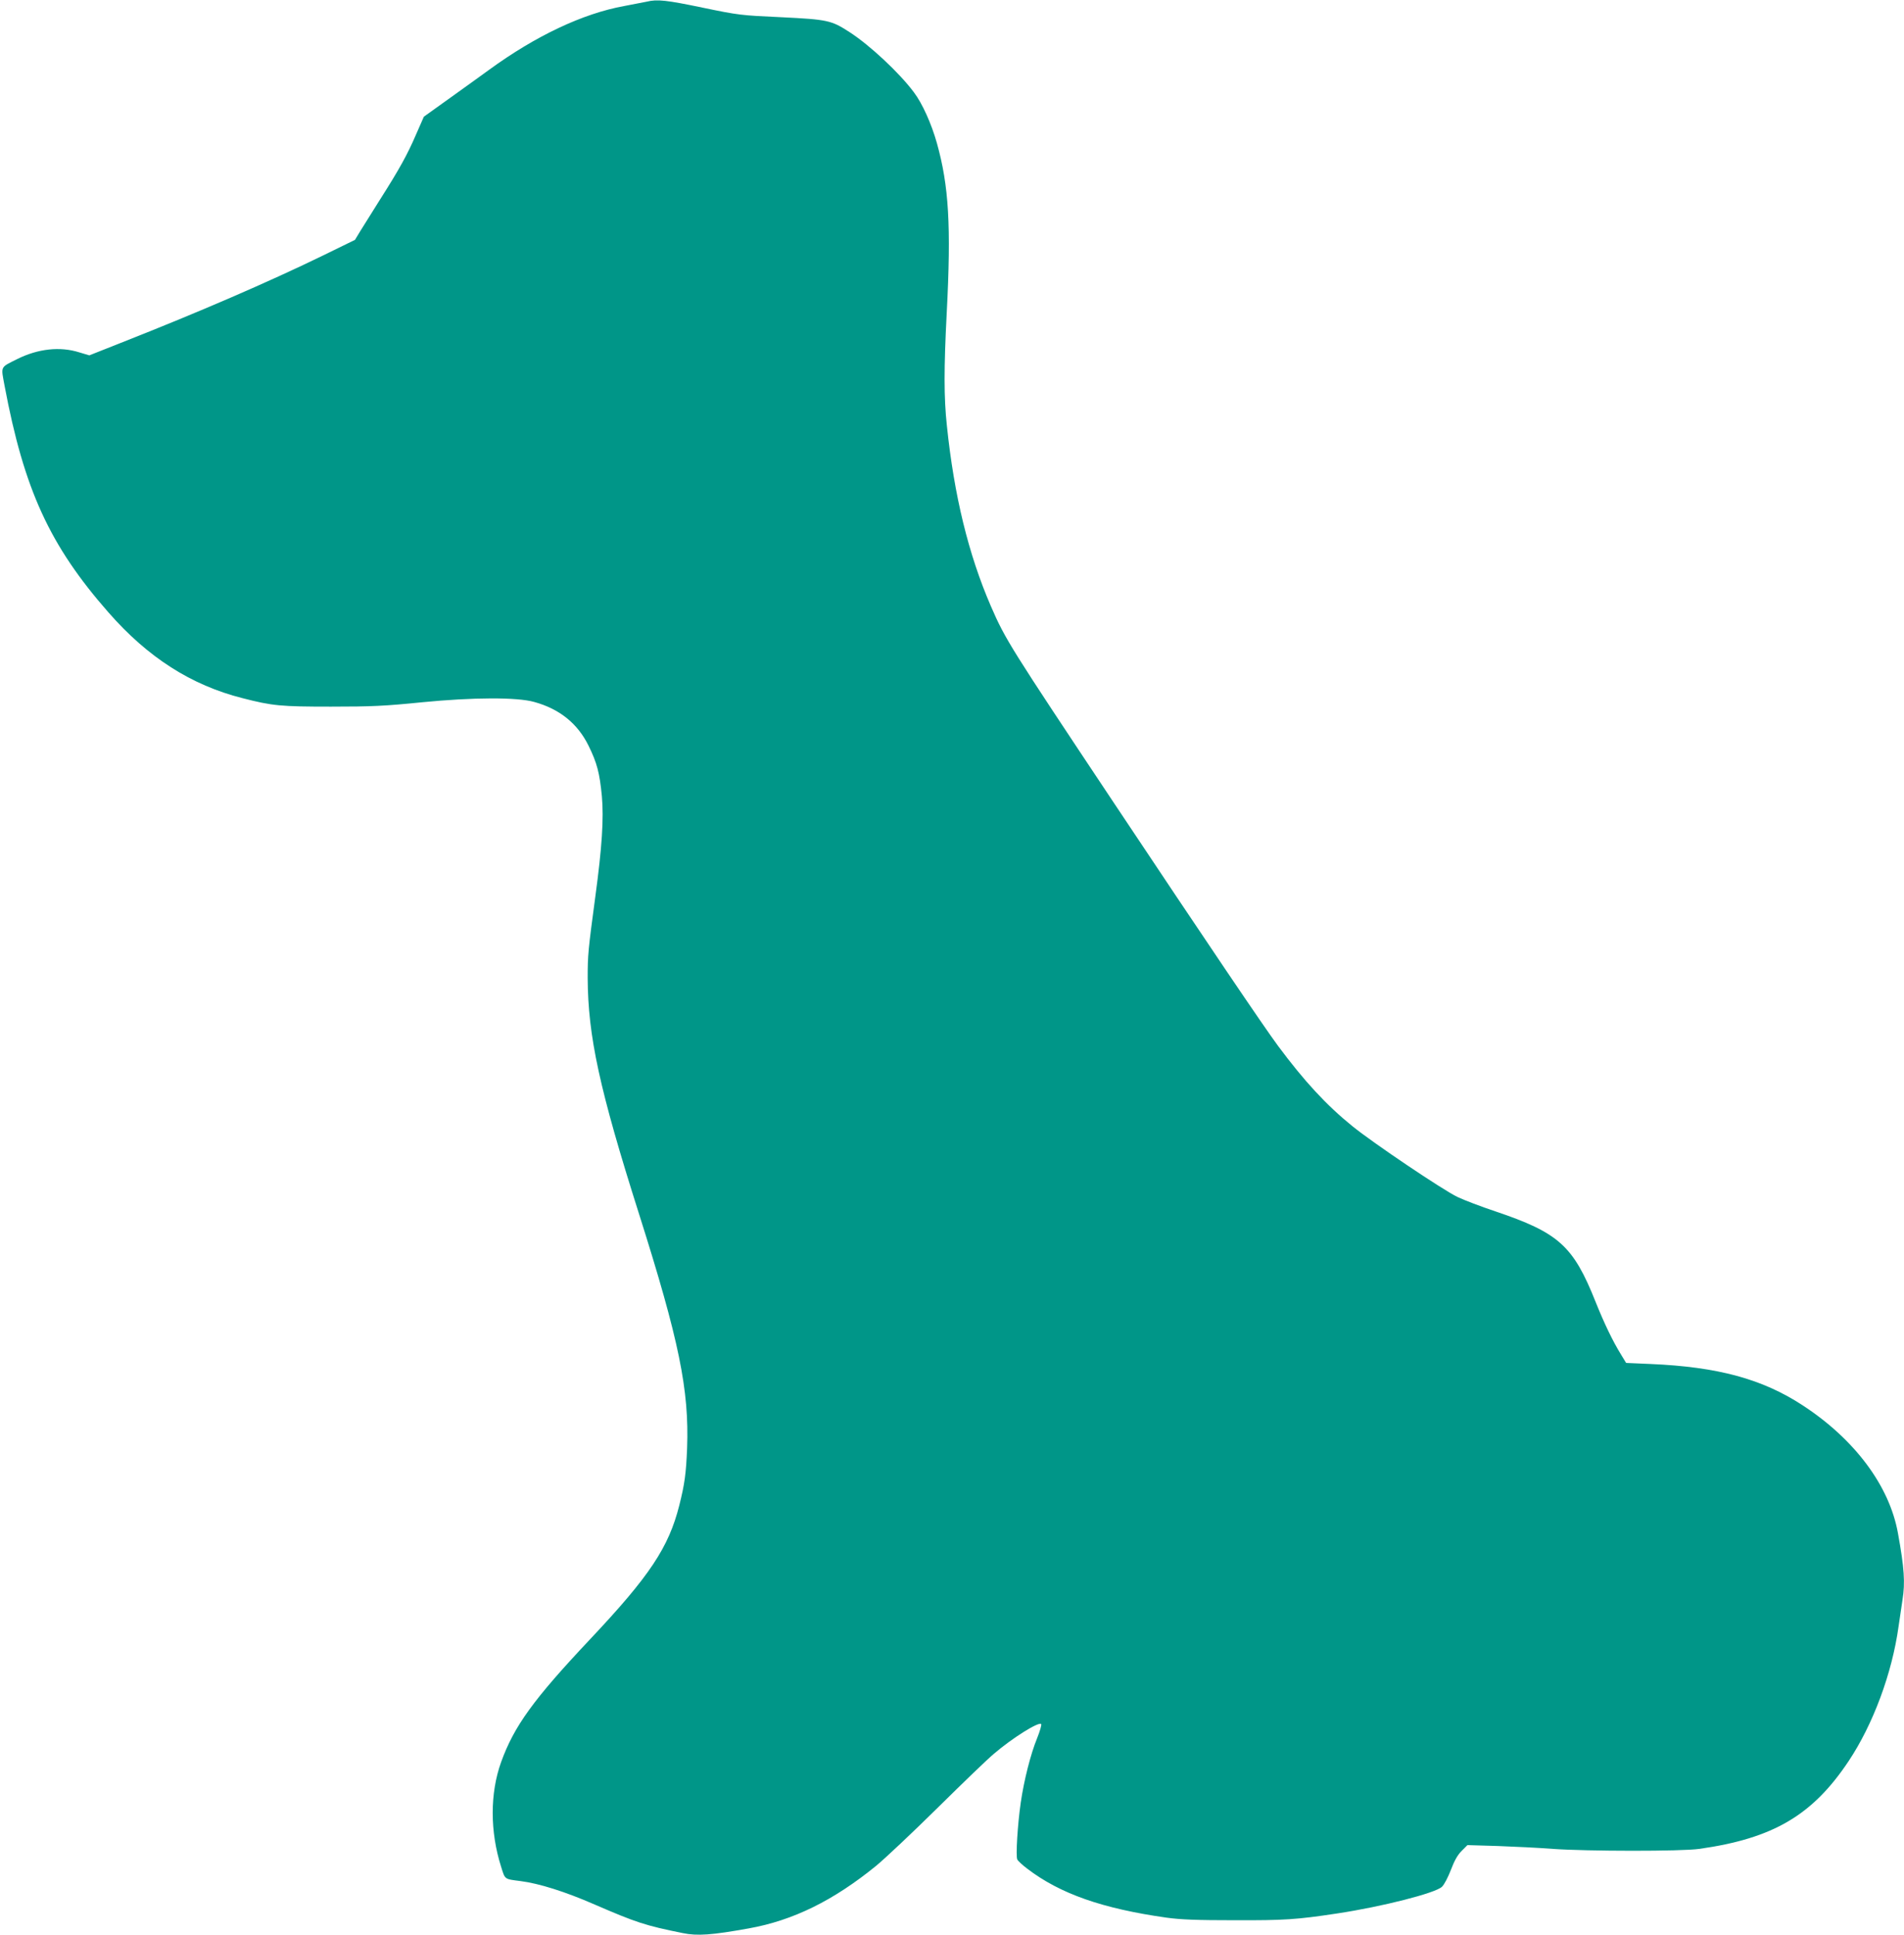 <?xml version="1.0" standalone="no"?>
<!DOCTYPE svg PUBLIC "-//W3C//DTD SVG 20010904//EN"
 "http://www.w3.org/TR/2001/REC-SVG-20010904/DTD/svg10.dtd">
<svg version="1.0" xmlns="http://www.w3.org/2000/svg"
 width="1260pt" height="1280pt" viewBox="0 0 1260 1280"
 preserveAspectRatio="xMidYMid meet">
<g transform="translate(0,1280) scale(0.1,-0.1)"
fill="#009688" stroke="none">
<path d="M4280 12789 c-19 -4 -87 -17 -150 -29 -274 -50 -585 -197 -895 -423
-38 -28 -151 -109 -250 -180 l-180 -129 -51 -116 c-58 -135 -110 -229 -239
-432 -50 -80 -108 -173 -129 -206 l-37 -61 -217 -106 c-356 -173 -813 -371
-1334 -576 l-207 -82 -67 20 c-127 40 -272 24 -409 -44 -116 -58 -109 -45 -85
-176 129 -687 298 -1057 688 -1501 261 -298 547 -481 887 -567 198 -51 253
-56 585 -56 271 0 356 4 604 29 336 33 628 34 741 2 168 -46 288 -143 360
-290 56 -114 73 -179 88 -334 13 -147 1 -336 -43 -661 -48 -357 -51 -390 -51
-541 2 -385 77 -734 341 -1565 264 -833 331 -1161 317 -1545 -7 -170 -16 -237
-52 -380 -70 -277 -195 -466 -590 -885 -376 -399 -503 -575 -589 -813 -74
-206 -74 -459 0 -692 27 -86 20 -81 129 -95 123 -16 293 -69 490 -155 275
-119 335 -139 583 -189 97 -20 193 -13 437 31 292 52 561 184 844 415 58 48
241 220 406 383 165 163 332 324 372 357 121 104 297 214 313 197 4 -5 -8 -47
-27 -94 -43 -105 -87 -280 -108 -425 -21 -145 -34 -356 -23 -377 4 -9 34 -37
66 -61 217 -166 498 -264 922 -324 97 -13 197 -17 450 -17 331 -1 409 4 680
45 297 45 647 134 692 176 15 14 40 62 59 111 23 61 44 99 71 126 l39 39 202
-6 c111 -4 274 -12 362 -19 223 -16 855 -17 970 0 489 69 749 222 988 580 162
243 288 581 331 892 9 63 21 143 26 176 18 113 12 209 -30 440 -56 314 -287
623 -633 848 -265 173 -560 253 -1004 272 l-162 7 -34 56 c-54 87 -112 208
-168 348 -148 371 -243 457 -664 599 -93 31 -206 74 -250 95 -93 44 -557 356
-695 468 -171 138 -319 298 -492 531 -95 128 -465 675 -1088 1610 -689 1035
-716 1077 -813 1300 -148 342 -243 730 -291 1194 -20 184 -20 379 -1 746 30
575 14 841 -65 1123 -36 128 -96 262 -152 336 -95 128 -293 313 -427 399 -119
77 -143 83 -451 98 -266 12 -283 14 -519 63 -240 50 -301 57 -371 40z"/>
</g>
</svg>
